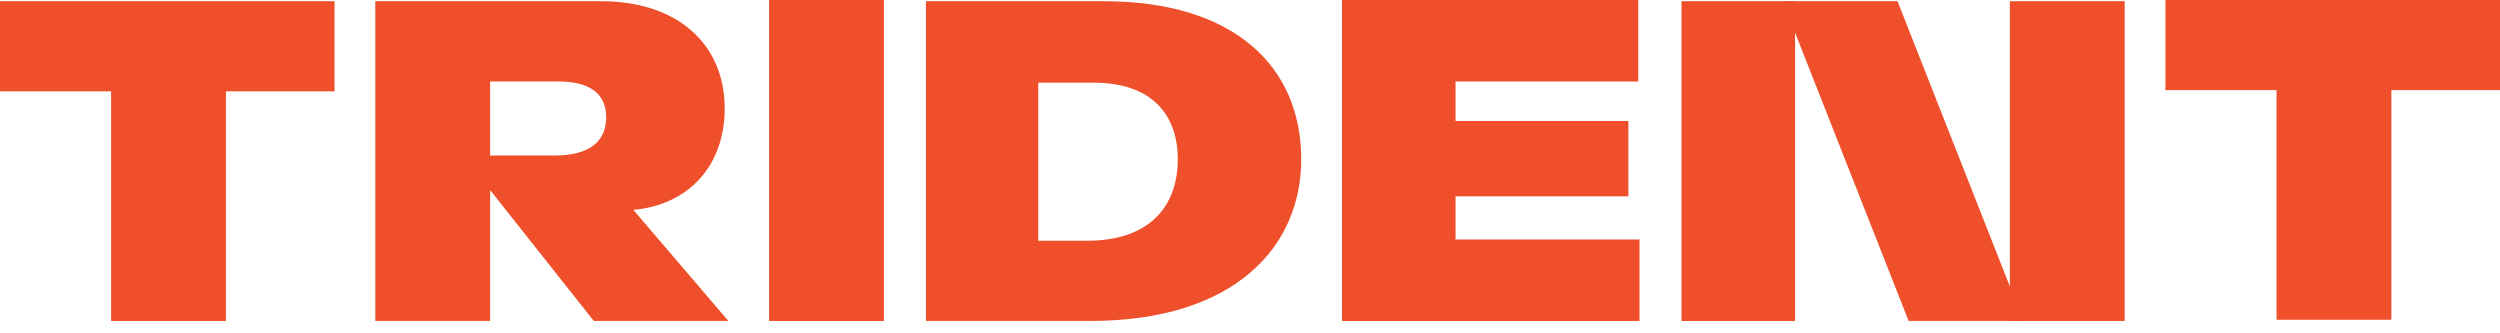<svg width="195" height="26" viewBox="0 0 195 26" fill="none" xmlns="http://www.w3.org/2000/svg">
<path d="M177.57 24.941H186.526V7.03H195V0H168.904V7.03H177.57V24.941Z" fill="#EF4F2A"/>
<path d="M8.667 25.035H17.622V7.124H26.096V0.095H0V7.124H8.667V25.035Z" fill="#EF4F2A"/>
<path d="M29.274 25.035H38.23V14.828L46.318 25.035H56.815L49.4 16.369C53.733 15.984 56.526 12.902 56.526 8.473C56.526 3.369 52.77 0.095 46.896 0.095H29.274V25.035ZM38.23 12.132V6.354H43.526C46.029 6.354 47.281 7.317 47.281 9.147C47.281 11.072 45.933 12.132 43.237 12.132H38.23Z" fill="#EF4F2A"/>
<path d="M59.992 25.037H68.948V0H59.992V25.037Z" fill="#EF4F2A"/>
<path d="M72.126 25.035H85.029C96.296 25.035 101.496 19.258 101.496 12.421C101.496 5.295 96.392 0.095 86.089 0.095H72.222V25.035H72.126ZM80.985 18.68V6.45H85.318C89.844 6.45 91.867 8.954 91.867 12.421C91.867 16.273 89.459 18.776 84.837 18.776H80.985V18.68Z" fill="#EF4F2A"/>
<path d="M104.674 25.037H127.881V18.681H113.533V15.311H127.014V9.437H113.533V6.356H127.785V0H104.674V25.037Z" fill="#EF4F2A"/>
<path d="M157.829 25.035H148.873L139.051 0.095H148.007L157.829 25.035Z" fill="#EF4F2A"/>
<path d="M131.156 25.035H140.015V0.095H131.156V25.035Z" fill="#EF4F2A"/>
<path d="M156.77 25.035H165.725V0.095H156.77V25.035Z" fill="#EF4F2A"/>
</svg>
